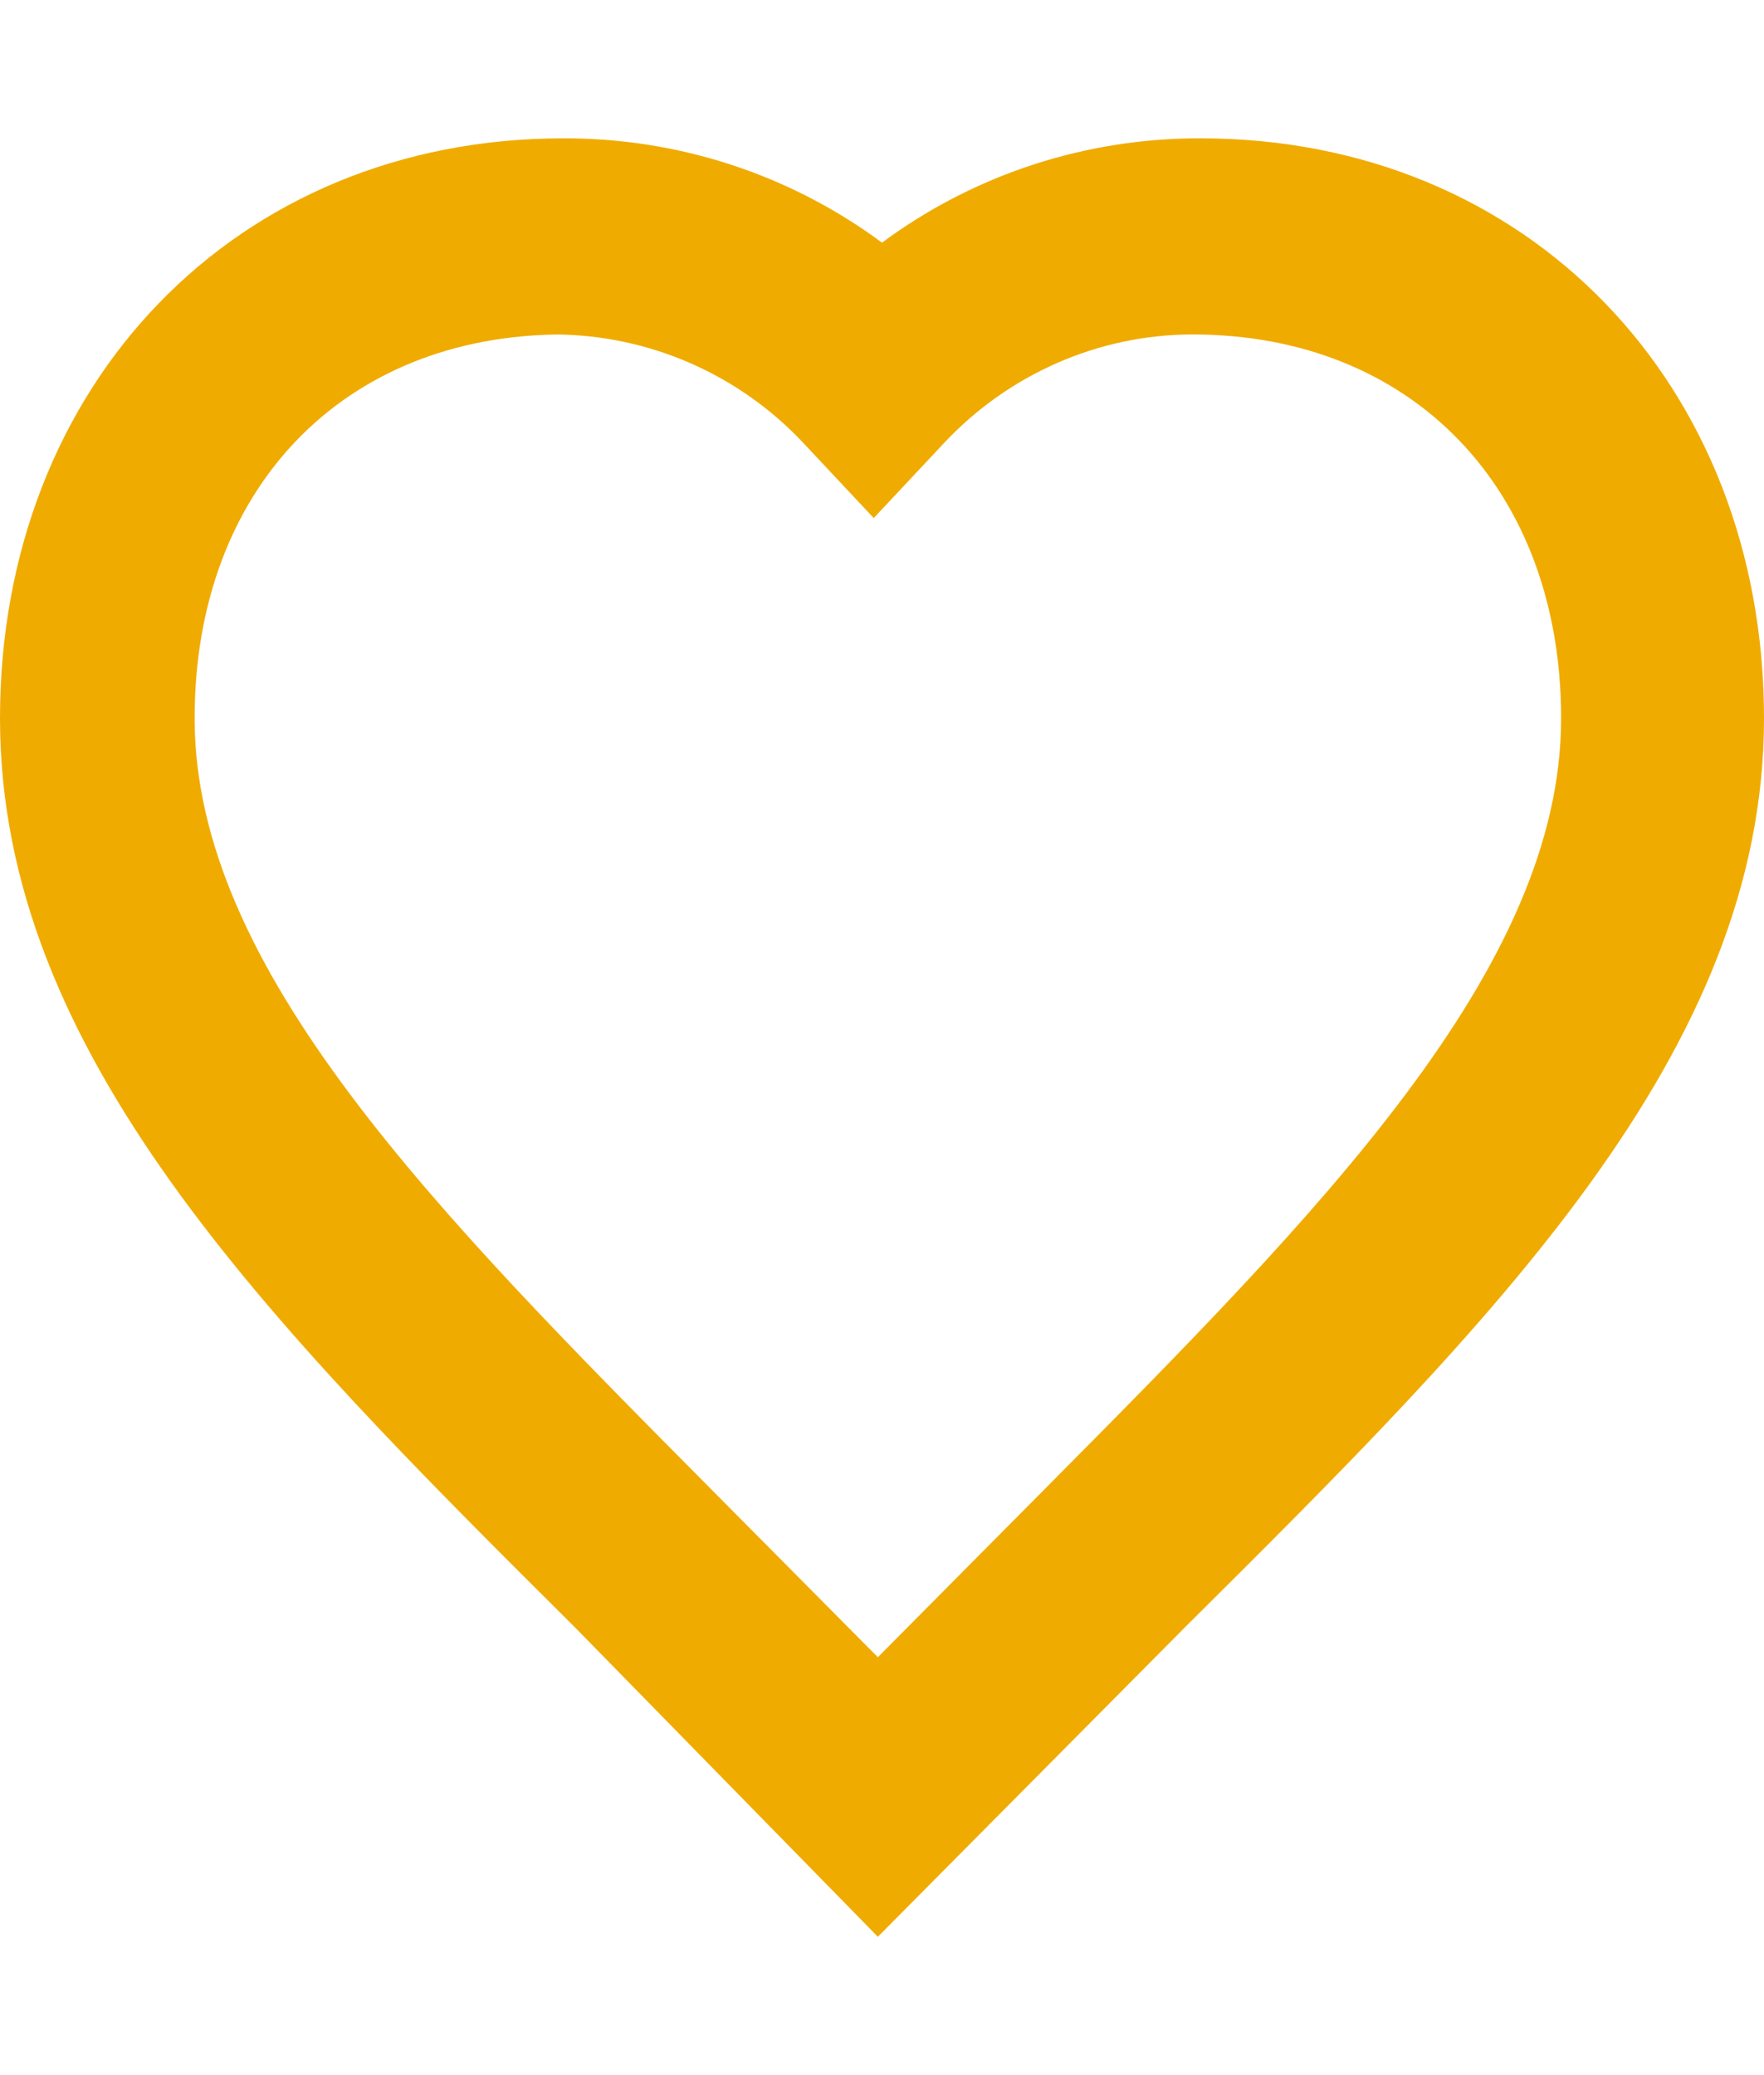 <svg width="51" height="60" viewBox="0 0 51 60" fill="none" xmlns="http://www.w3.org/2000/svg">
<g clip-path="url(#clip0_3743_486)">
<path d="M25.38 56L16.641 47.072C7.662 38.144 0 30.422 0 20.77C0 11.118 6.824 4 16.282 4C19.598 3.988 22.83 5.038 25.5 7.016C28.17 5.038 31.402 3.988 34.718 4C44.176 4 51 11.118 51 20.77C51 30.422 43.218 38.144 34.239 47.072L25.38 56ZM16.282 9.671C9.937 9.671 5.627 14.135 5.627 20.77C5.627 28.009 12.57 35.007 20.592 43.091L25.38 47.917L30.169 43.091C38.19 35.007 45.134 28.009 45.134 20.77C45.134 14.135 40.824 9.671 34.479 9.671C31.761 9.671 29.163 10.817 27.296 12.807L25.261 14.979L23.225 12.807C21.358 10.817 18.76 9.683 16.042 9.671" fill="#F0AB00"/>
</g>
<defs>
<clipPath id="clip0_3743_486">
<rect width="51" height="52" fill="white" transform="translate(0 4)"/>
</clipPath>
</defs>
</svg>
